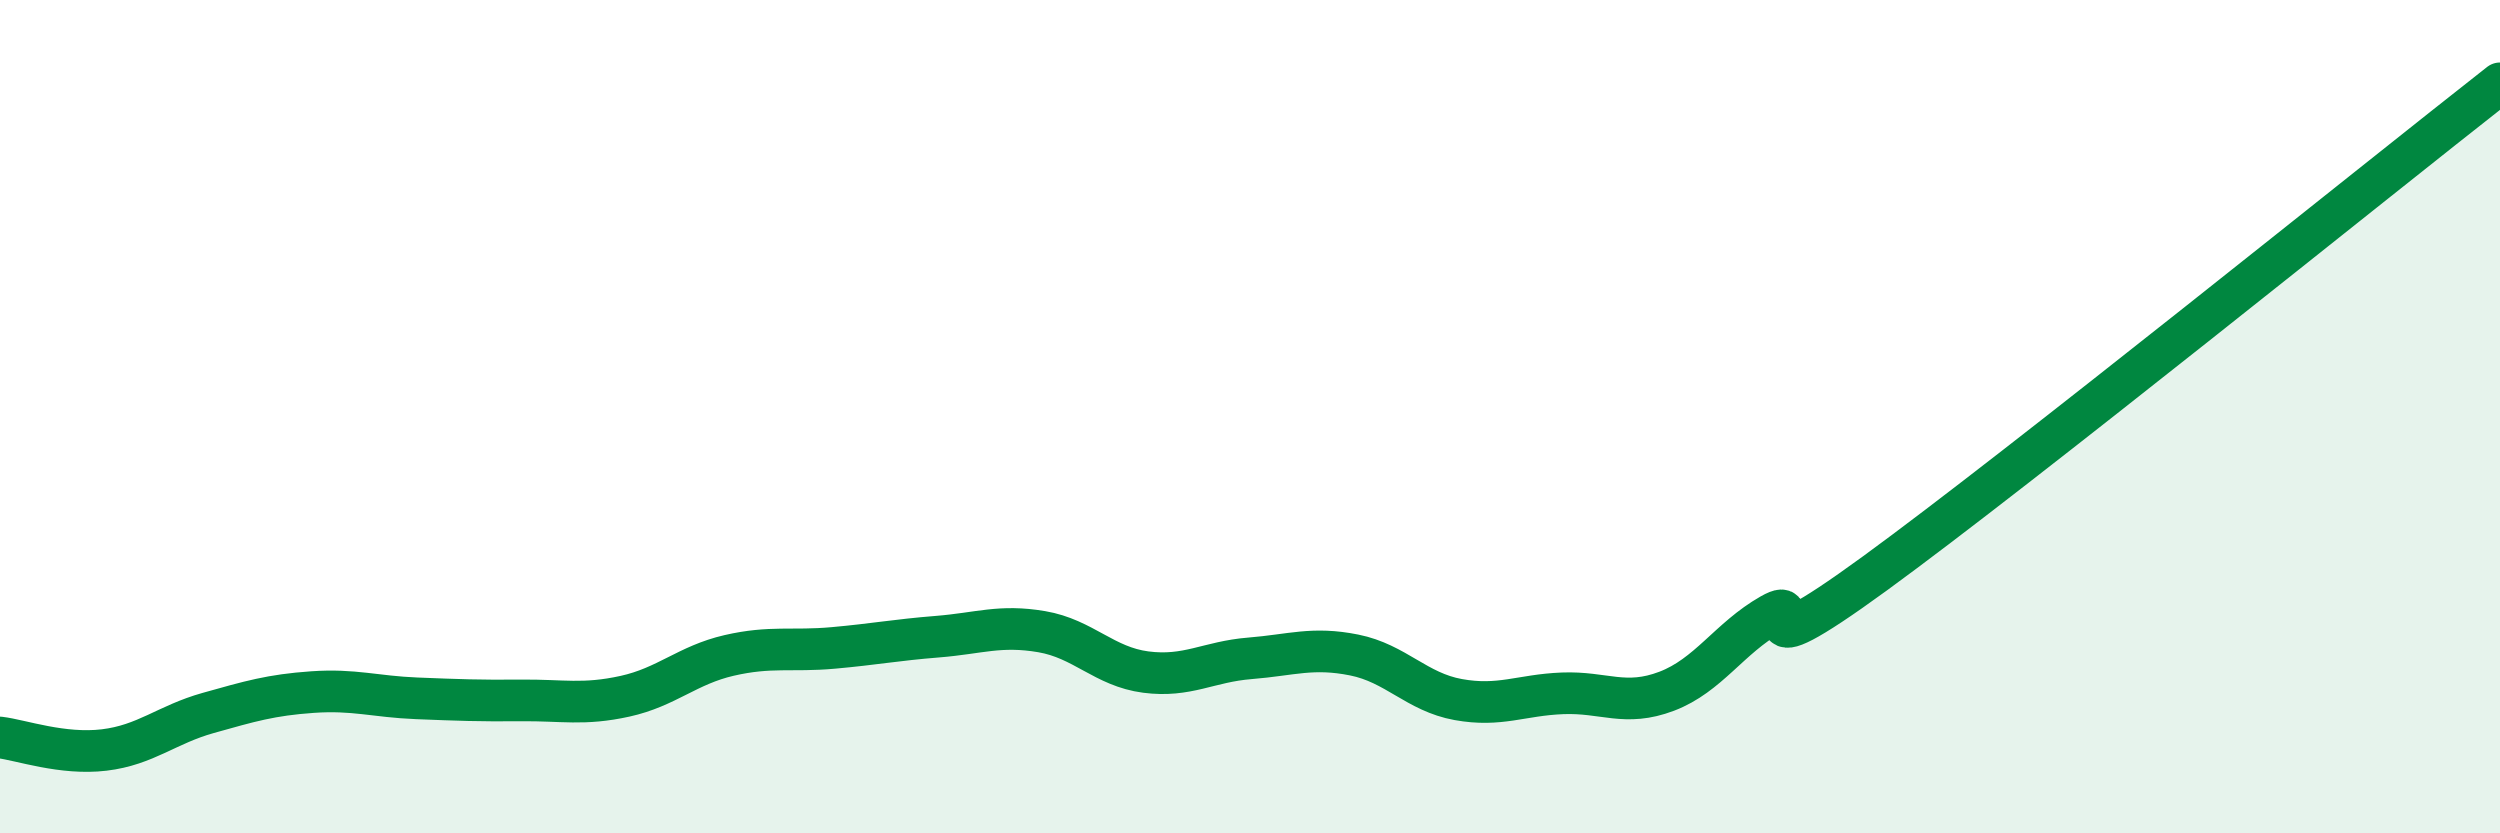 
    <svg width="60" height="20" viewBox="0 0 60 20" xmlns="http://www.w3.org/2000/svg">
      <path
        d="M 0,17.7 C 0.5,17.76 1.5,18.12 2.5,18 C 3.5,17.88 4,17.39 5,17.11 C 6,16.83 6.5,16.68 7.5,16.61 C 8.5,16.54 9,16.72 10,16.76 C 11,16.8 11.5,16.82 12.5,16.81 C 13.5,16.8 14,16.93 15,16.71 C 16,16.49 16.5,15.96 17.5,15.73 C 18.5,15.5 19,15.64 20,15.55 C 21,15.46 21.5,15.36 22.5,15.28 C 23.5,15.2 24,14.99 25,15.16 C 26,15.33 26.5,16 27.5,16.13 C 28.5,16.26 29,15.88 30,15.8 C 31,15.72 31.5,15.52 32.5,15.72 C 33.5,15.92 34,16.61 35,16.79 C 36,16.97 36.5,16.68 37.5,16.64 C 38.5,16.6 39,16.97 40,16.59 C 41,16.21 41.5,15.32 42.5,14.75 C 43.5,14.18 41.5,16.31 45,13.76 C 48.5,11.21 57,4.35 60,2L60 20L0 20Z"
        fill="#008740"
        opacity="0.1"
        stroke-linecap="round"
        stroke-linejoin="round"
      />
      <path
        d="M 0,17.7 C 0.5,17.76 1.5,18.12 2.5,18 C 3.5,17.88 4,17.39 5,17.11 C 6,16.83 6.5,16.68 7.5,16.61 C 8.5,16.54 9,16.72 10,16.76 C 11,16.8 11.5,16.82 12.5,16.81 C 13.5,16.8 14,16.93 15,16.71 C 16,16.49 16.5,15.96 17.5,15.73 C 18.5,15.5 19,15.64 20,15.55 C 21,15.46 21.5,15.36 22.5,15.28 C 23.5,15.2 24,14.99 25,15.16 C 26,15.33 26.5,16 27.5,16.13 C 28.5,16.26 29,15.88 30,15.8 C 31,15.72 31.5,15.52 32.5,15.72 C 33.5,15.92 34,16.61 35,16.79 C 36,16.97 36.5,16.68 37.5,16.64 C 38.5,16.6 39,16.97 40,16.59 C 41,16.21 41.5,15.32 42.5,14.75 C 43.5,14.18 41.5,16.31 45,13.76 C 48.5,11.21 57,4.35 60,2"
        stroke="#008740"
        stroke-width="1"
        fill="none"
        stroke-linecap="round"
        stroke-linejoin="round"
      />
    </svg>
  
